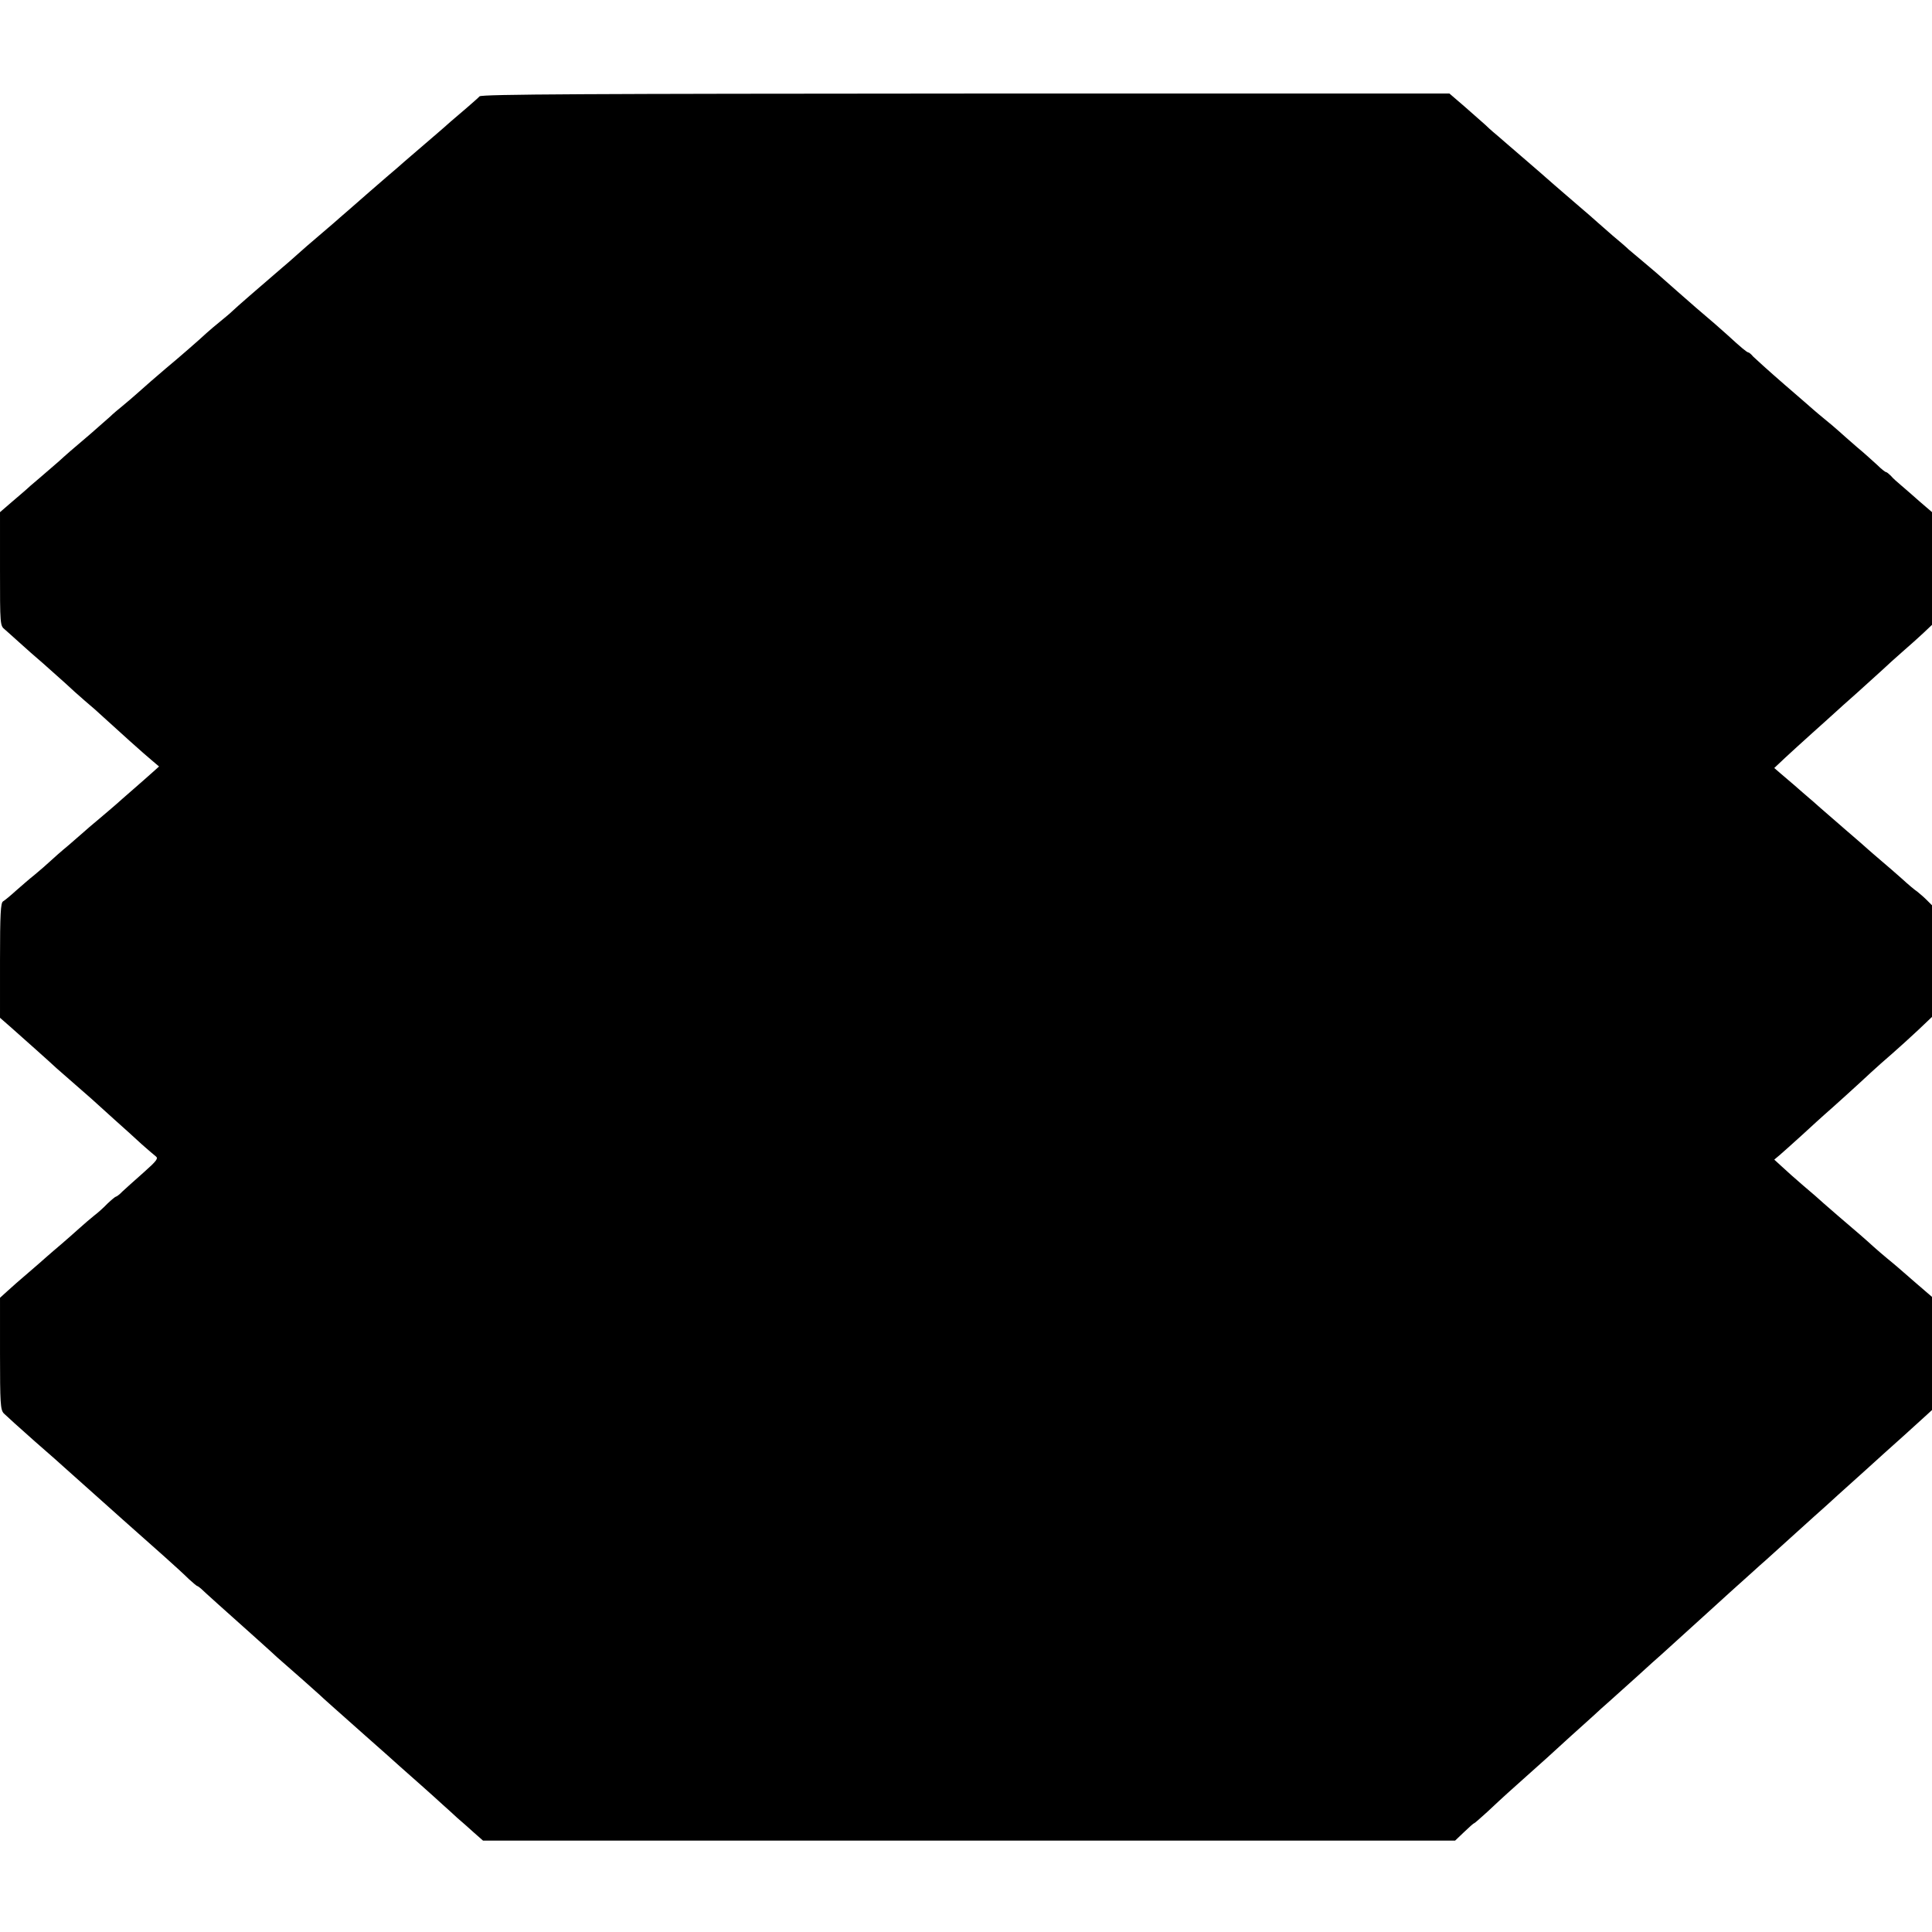 <?xml version="1.0" standalone="no"?>
<!DOCTYPE svg PUBLIC "-//W3C//DTD SVG 20010904//EN"
 "http://www.w3.org/TR/2001/REC-SVG-20010904/DTD/svg10.dtd">
<svg version="1.0" xmlns="http://www.w3.org/2000/svg"
 width="888pt" height="888pt" viewBox="0 0 888 888"
 preserveAspectRatio="xMidYMid meet">
<g transform="translate(0,888) scale(0.1,-0.1)"
fill="#000000" stroke="none">
<path d="M2204 8437 c-6 -7 -33 -30 -58 -52 -26 -22 -60 -51 -76 -65 -15 -14
-41 -36 -57 -50 -90 -77 -147 -126 -157 -135 -6 -6 -42 -37 -81 -70 -38 -33
-72 -62 -75 -65 -3 -3 -39 -34 -80 -70 -41 -36 -80 -69 -86 -75 -6 -5 -37 -32
-70 -60 -32 -27 -77 -66 -99 -86 -22 -20 -53 -47 -70 -61 -105 -90 -212 -183
-226 -197 -9 -9 -34 -30 -55 -47 -22 -18 -51 -42 -65 -55 -33 -31 -133 -118
-184 -160 -55 -47 -92 -79 -131 -114 -18 -16 -49 -43 -70 -60 -20 -16 -47 -39
-58 -50 -12 -11 -53 -47 -91 -80 -76 -64 -118 -101 -144 -125 -9 -8 -46 -40
-81 -70 -36 -30 -70 -60 -76 -66 -6 -5 -35 -30 -63 -54 l-51 -44 0 -261 c0
-258 0 -261 23 -279 12 -11 42 -37 67 -60 25 -23 74 -66 109 -96 34 -30 80
-71 102 -91 21 -20 61 -56 89 -80 29 -24 66 -57 84 -74 62 -57 191 -173 224
-200 l33 -28 -29 -26 c-16 -14 -57 -51 -92 -81 -34 -30 -68 -59 -74 -65 -6 -5
-40 -35 -76 -65 -36 -30 -70 -59 -76 -65 -6 -5 -37 -32 -69 -60 -33 -27 -71
-61 -86 -75 -15 -14 -46 -41 -69 -60 -24 -19 -63 -53 -88 -75 -24 -22 -51 -44
-58 -48 -11 -6 -14 -58 -14 -271 l0 -264 48 -42 c63 -56 179 -159 212 -190 16
-14 51 -45 80 -70 29 -25 64 -56 80 -70 15 -14 62 -56 105 -95 43 -38 100 -90
126 -114 26 -23 55 -48 64 -55 14 -10 7 -20 -56 -76 -41 -36 -84 -75 -97 -87
-12 -13 -26 -23 -29 -23 -3 0 -21 -15 -39 -32 -17 -18 -45 -43 -61 -55 -15
-12 -47 -39 -70 -60 -23 -21 -61 -54 -83 -73 -23 -19 -51 -44 -64 -55 -12 -11
-51 -45 -86 -75 -35 -30 -79 -68 -97 -85 l-33 -30 0 -256 c0 -230 2 -258 17
-275 10 -10 74 -68 143 -129 69 -60 130 -114 136 -120 6 -5 44 -39 84 -75 40
-36 78 -70 84 -75 12 -11 161 -144 291 -259 44 -39 95 -86 113 -104 19 -17 36
-32 39 -32 2 0 10 -6 17 -12 13 -13 120 -109 231 -208 33 -30 74 -66 90 -81
17 -16 39 -36 51 -46 45 -39 158 -139 173 -153 13 -13 81 -73 207 -185 84 -74
141 -125 163 -145 16 -14 59 -52 96 -85 37 -33 82 -73 100 -90 18 -16 48 -43
66 -60 19 -16 54 -47 77 -68 l42 -37 2234 0 2234 0 42 40 c23 22 43 40 46 40
2 0 29 24 60 52 82 77 104 96 180 164 38 34 81 72 95 85 14 13 61 56 103 94
43 39 93 84 111 100 18 17 50 46 72 65 21 19 79 71 128 115 48 44 98 89 111
100 51 46 190 172 215 195 15 14 59 54 99 90 40 36 89 80 109 98 20 18 45 41
56 50 29 26 245 222 275 248 14 13 39 35 56 51 79 71 199 179 215 194 20 17
159 143 195 176 l24 22 0 260 0 260 -72 62 c-40 35 -78 68 -84 73 -7 6 -29 25
-49 41 -20 17 -49 41 -64 55 -27 25 -82 73 -161 140 -22 19 -53 46 -69 60 -15
14 -56 50 -92 80 -35 30 -80 70 -99 88 l-35 32 25 21 c14 12 61 54 105 94 44
41 90 82 101 92 27 23 164 147 214 194 22 20 65 59 98 87 32 28 86 77 120 109
l62 59 0 256 0 257 -25 25 c-13 13 -33 30 -43 38 -11 7 -42 33 -69 58 -28 25
-72 63 -98 85 -26 22 -52 45 -59 51 -6 6 -51 45 -101 88 -49 43 -117 101 -149
130 -33 28 -73 63 -90 78 -17 14 -44 38 -61 52 l-30 26 51 48 c28 26 83 76
123 112 40 36 85 76 100 90 15 14 63 57 106 95 43 39 95 86 116 105 20 19 63
58 94 85 32 28 75 66 96 86 l39 37 0 259 0 259 -57 49 c-31 28 -70 61 -86 75
-17 14 -38 33 -46 43 -9 9 -19 17 -22 17 -4 0 -23 15 -41 33 -19 17 -60 55
-93 82 -32 28 -70 61 -84 74 -14 13 -43 37 -65 55 -21 17 -43 36 -50 42 -6 5
-67 59 -136 118 -69 60 -132 117 -142 127 -9 11 -19 19 -22 19 -6 0 -33 22
-96 80 -32 29 -72 64 -144 125 -12 10 -163 143 -182 160 -6 5 -33 28 -59 50
-26 22 -57 48 -69 58 -11 11 -45 40 -75 65 -30 26 -59 52 -65 57 -6 6 -60 53
-121 105 -60 52 -115 99 -121 105 -6 5 -37 33 -69 60 -32 28 -81 70 -109 94
-28 24 -56 49 -64 55 -7 6 -23 20 -35 32 -12 11 -54 48 -93 82 l-72 62 -2223
0 c-1729 -1 -2227 -3 -2235 -13z"/>
</g>
</svg>
